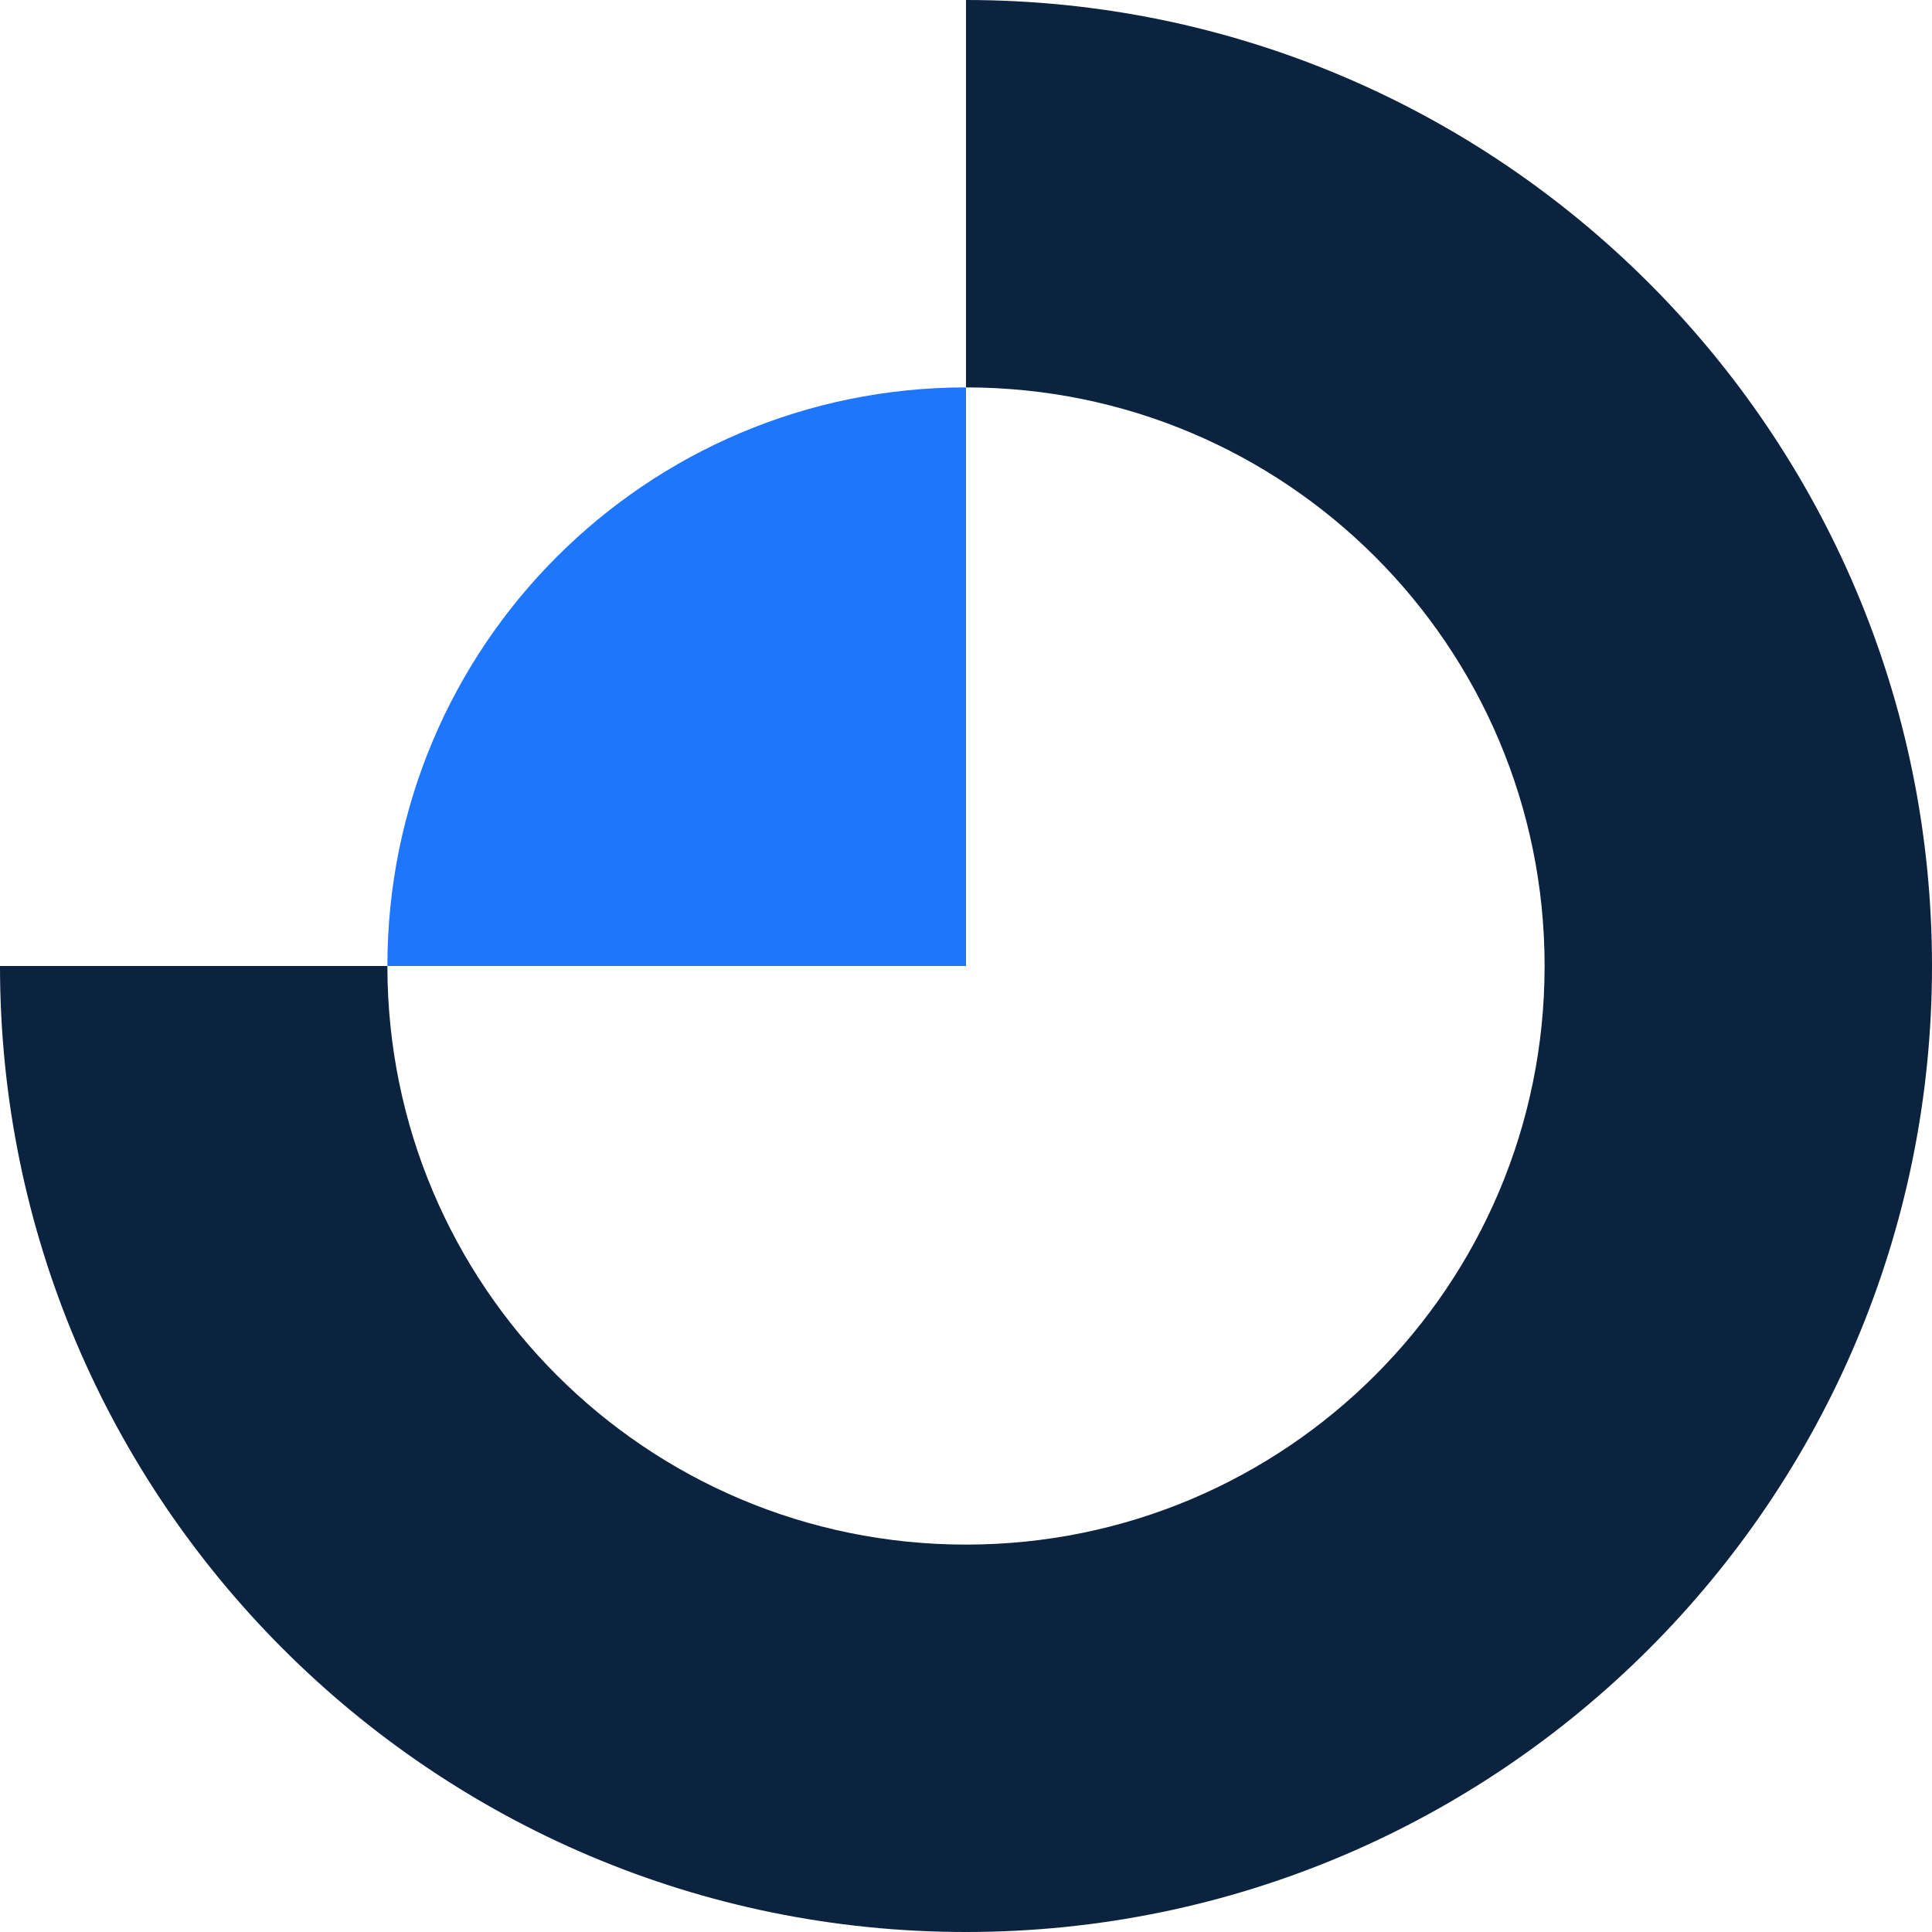 <?xml version="1.0" encoding="UTF-8"?>
<svg xmlns="http://www.w3.org/2000/svg" width="60" height="60" fill="none">
  <g clip-path="url(#a)">
    <path d="M30 0v12.031c9.93 0 17.969 8.04 17.969 17.969 0 9.93-8.04 17.969-17.969 17.969-9.93 0-17.969-8.04-17.969-17.969H0c0 16.559 13.441 30 30 30 16.559 0 30-13.441 30-30C60 13.441 46.559 0 30 0Z" fill="#0B233F"></path>
    <path d="M12.031 30H30V12.031c-9.93 0-17.969 8.04-17.969 17.969Z" fill="#1D76FB"></path>
  </g>
  <defs>
    <clipPath id="a">
      <path fill="#fff" d="M0 0h60v60H0z"></path>
    </clipPath>
  </defs>
</svg>
